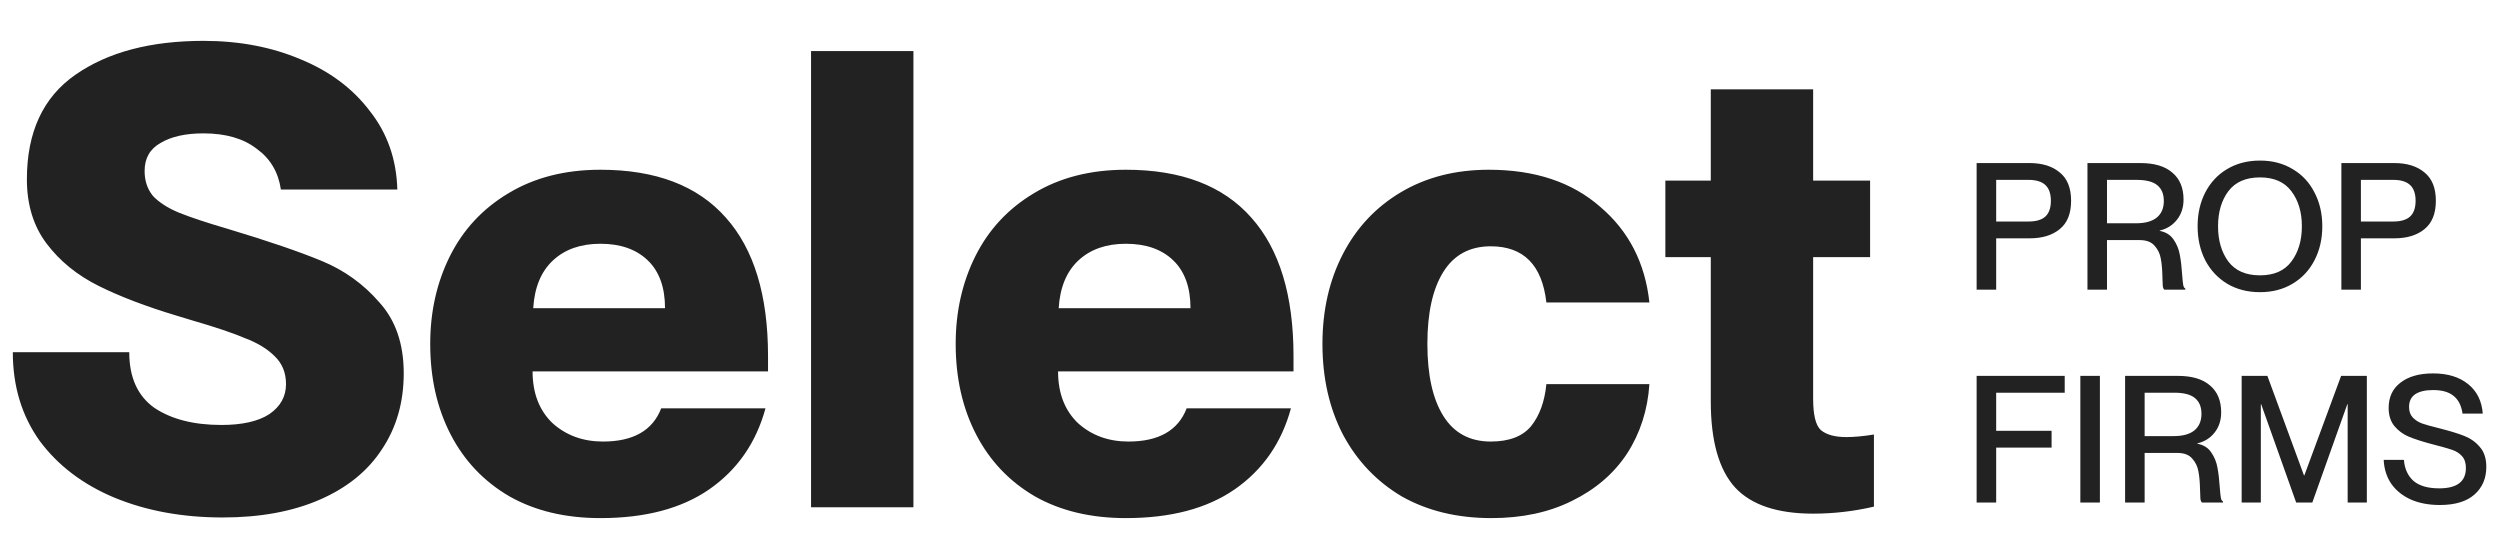 <svg width="183" height="41" viewBox="0 0 183 41" fill="none" xmlns="http://www.w3.org/2000/svg">
<path d="M144.689 11.936H148.564C149.491 11.936 150.228 12.165 150.773 12.623C151.329 13.072 151.605 13.764 151.605 14.697C151.605 15.631 151.329 16.322 150.773 16.772C150.228 17.221 149.491 17.446 148.564 17.446H146.12V21.205H144.689V11.936ZM148.498 16.214C149.045 16.214 149.452 16.093 149.721 15.851C149.989 15.601 150.124 15.216 150.124 14.697C150.124 14.179 149.989 13.794 149.721 13.543C149.452 13.293 149.045 13.167 148.498 13.167H146.12V16.214H148.498ZM152.802 11.936H156.676C157.699 11.936 158.479 12.169 159.016 12.636C159.562 13.094 159.835 13.751 159.835 14.607C159.835 15.185 159.675 15.678 159.354 16.084C159.033 16.491 158.613 16.754 158.093 16.875V16.901C158.544 16.988 158.881 17.199 159.107 17.537C159.341 17.873 159.493 18.245 159.562 18.651C159.64 19.058 159.697 19.533 159.731 20.078C159.757 20.432 159.783 20.687 159.809 20.842C159.835 20.998 159.887 21.089 159.965 21.115V21.205H158.431C158.37 21.154 158.332 21.063 158.314 20.933C158.305 20.795 158.297 20.57 158.288 20.259C158.279 19.74 158.241 19.3 158.171 18.936C158.11 18.573 157.959 18.258 157.716 17.99C157.482 17.713 157.118 17.575 156.624 17.575H154.232V21.205H152.802V11.936ZM156.364 16.344C157.023 16.344 157.525 16.206 157.872 15.929C158.219 15.644 158.392 15.238 158.392 14.71C158.392 14.2 158.232 13.816 157.911 13.556C157.599 13.297 157.092 13.167 156.39 13.167H154.232V16.344H156.364ZM165.429 21.387C164.519 21.387 163.717 21.179 163.024 20.765C162.339 20.35 161.806 19.779 161.425 19.053C161.052 18.319 160.865 17.489 160.865 16.564C160.865 15.639 161.052 14.814 161.425 14.088C161.806 13.353 162.339 12.783 163.024 12.377C163.717 11.962 164.519 11.754 165.429 11.754C166.339 11.754 167.136 11.962 167.821 12.377C168.514 12.783 169.047 13.353 169.42 14.088C169.801 14.814 169.992 15.639 169.992 16.564C169.992 17.489 169.801 18.319 169.42 19.053C169.047 19.779 168.514 20.35 167.821 20.765C167.136 21.179 166.339 21.387 165.429 21.387ZM162.361 16.564C162.361 17.601 162.612 18.461 163.115 19.144C163.626 19.818 164.397 20.155 165.429 20.155C166.46 20.155 167.227 19.818 167.729 19.144C168.241 18.461 168.497 17.601 168.497 16.564C168.497 15.527 168.241 14.671 167.729 13.997C167.227 13.323 166.46 12.986 165.429 12.986C164.397 12.986 163.626 13.323 163.115 13.997C162.612 14.671 162.361 15.527 162.361 16.564ZM171.389 11.936H175.262C176.189 11.936 176.926 12.165 177.473 12.623C178.027 13.072 178.305 13.764 178.305 14.697C178.305 15.631 178.027 16.322 177.473 16.772C176.926 17.221 176.189 17.446 175.262 17.446H172.818V21.205H171.389V11.936ZM175.197 16.214C175.743 16.214 176.151 16.093 176.419 15.851C176.688 15.601 176.822 15.216 176.822 14.697C176.822 14.179 176.688 13.794 176.419 13.543C176.151 13.293 175.743 13.167 175.197 13.167H172.818V16.214H175.197ZM144.689 27.515H151.137V28.746H146.12V31.534H150.176V32.765H146.12V36.784H144.689V27.515ZM152.281 27.515H153.712V36.784H152.281V27.515ZM155.557 27.515H159.431C160.453 27.515 161.233 27.748 161.771 28.215C162.317 28.673 162.59 29.33 162.59 30.186C162.59 30.765 162.429 31.257 162.109 31.663C161.789 32.069 161.368 32.333 160.848 32.454V32.48C161.299 32.567 161.637 32.778 161.862 33.115C162.096 33.453 162.248 33.824 162.317 34.23C162.395 34.636 162.451 35.112 162.486 35.657C162.512 36.011 162.538 36.266 162.564 36.421C162.59 36.577 162.642 36.668 162.72 36.694V36.784H161.186C161.125 36.733 161.086 36.642 161.069 36.512C161.061 36.374 161.052 36.149 161.043 35.838C161.034 35.319 160.995 34.879 160.926 34.515C160.865 34.153 160.713 33.837 160.471 33.569C160.237 33.292 159.873 33.154 159.379 33.154H156.987V36.784H155.557V27.515ZM159.119 31.923C159.777 31.923 160.281 31.785 160.627 31.508C160.973 31.223 161.147 30.817 161.147 30.289C161.147 29.779 160.987 29.395 160.666 29.135C160.354 28.876 159.847 28.746 159.145 28.746H156.987V31.923H159.119ZM164.089 27.515H165.973L168.652 34.801H168.677L171.369 27.515H173.253V36.784H171.849V29.589H171.823L169.262 36.784H168.079L165.518 29.589H165.493V36.784H164.089V27.515ZM178.593 36.966C177.804 36.966 177.106 36.836 176.499 36.577C175.893 36.309 175.412 35.929 175.057 35.436C174.709 34.935 174.519 34.343 174.485 33.66H175.966C176.018 34.317 176.253 34.831 176.669 35.203C177.093 35.566 177.721 35.747 178.553 35.747C179.853 35.747 180.504 35.25 180.504 34.256C180.504 33.885 180.408 33.595 180.217 33.388C180.035 33.18 179.789 33.025 179.477 32.921C179.173 32.817 178.649 32.67 177.903 32.48C177.262 32.307 176.733 32.134 176.317 31.962C175.91 31.789 175.564 31.534 175.277 31.197C174.991 30.851 174.849 30.406 174.849 29.861C174.849 29.066 175.139 28.448 175.719 28.007C176.3 27.558 177.093 27.333 178.098 27.333C179.165 27.333 180.018 27.593 180.66 28.111C181.309 28.63 181.669 29.351 181.738 30.276H180.257C180.178 29.706 179.966 29.278 179.619 28.993C179.273 28.699 178.77 28.552 178.111 28.552C177.531 28.552 177.089 28.656 176.785 28.863C176.491 29.071 176.343 29.377 176.343 29.784C176.343 30.112 176.434 30.371 176.617 30.561C176.798 30.752 177.028 30.899 177.305 31.002C177.583 31.097 177.985 31.21 178.514 31.339C179.303 31.538 179.927 31.728 180.386 31.91C180.846 32.091 181.227 32.363 181.53 32.726C181.842 33.081 181.998 33.565 181.998 34.178C181.998 35.017 181.708 35.691 181.128 36.201C180.555 36.711 179.71 36.966 178.593 36.966Z" fill="#222222"/>
<path d="M16.299 37.879C13.364 37.879 10.726 37.396 8.384 36.431C6.074 35.466 4.247 34.08 2.905 32.274C1.593 30.437 0.938 28.273 0.938 25.782H9.461C9.461 27.619 10.07 28.974 11.288 29.846C12.537 30.686 14.176 31.107 16.206 31.107C17.735 31.107 18.906 30.842 19.718 30.313C20.53 29.752 20.936 29.021 20.936 28.118C20.936 27.277 20.655 26.592 20.093 26.063C19.562 25.533 18.844 25.098 17.938 24.755C17.064 24.381 15.768 23.945 14.051 23.447L12.974 23.12C10.695 22.435 8.774 21.704 7.213 20.925C5.652 20.147 4.388 19.119 3.42 17.843C2.452 16.566 1.968 14.994 1.968 13.126C1.968 9.669 3.154 7.116 5.527 5.466C7.9 3.816 11.023 2.991 14.894 2.991C17.517 2.991 19.89 3.442 22.013 4.345C24.136 5.217 25.822 6.478 27.071 8.128C28.351 9.747 29.023 11.662 29.085 13.873H20.561C20.374 12.596 19.78 11.6 18.781 10.884C17.814 10.136 16.518 9.763 14.894 9.763C13.583 9.763 12.537 9.996 11.756 10.463C10.976 10.899 10.585 11.584 10.585 12.518C10.585 13.235 10.788 13.842 11.194 14.34C11.631 14.807 12.256 15.212 13.068 15.554C13.911 15.897 15.128 16.302 16.721 16.768C19.624 17.64 21.904 18.419 23.558 19.104C25.213 19.789 26.618 20.801 27.773 22.139C28.96 23.447 29.553 25.175 29.553 27.324C29.553 29.441 29.023 31.294 27.961 32.882C26.931 34.469 25.416 35.699 23.418 36.571C21.42 37.443 19.047 37.879 16.299 37.879ZM43.95 37.925C41.389 37.925 39.172 37.396 37.299 36.338C35.426 35.248 33.989 33.738 32.99 31.807C31.991 29.877 31.492 27.666 31.492 25.175C31.492 22.809 31.976 20.66 32.944 18.73C33.911 16.8 35.332 15.274 37.205 14.153C39.11 13.001 41.358 12.425 43.95 12.425C48.008 12.425 51.068 13.593 53.129 15.928C55.19 18.232 56.22 21.61 56.22 26.063V27.184H38.985C38.985 28.772 39.469 30.032 40.437 30.967C41.436 31.869 42.669 32.321 44.137 32.321C46.354 32.321 47.774 31.512 48.399 29.892H56.033C55.346 32.415 53.972 34.392 51.911 35.824C49.882 37.225 47.228 37.925 43.95 37.925ZM48.68 22.56C48.68 21.034 48.258 19.867 47.415 19.057C46.572 18.247 45.417 17.843 43.95 17.843C42.513 17.843 41.358 18.247 40.484 19.057C39.61 19.867 39.126 21.034 39.032 22.56H48.68ZM59.369 3.738H66.863V37.132H59.369V3.738ZM82.414 37.925C79.854 37.925 77.637 37.396 75.763 36.338C73.89 35.248 72.454 33.738 71.455 31.807C70.456 29.877 69.956 27.666 69.956 25.175C69.956 22.809 70.44 20.66 71.408 18.73C72.376 16.8 73.796 15.274 75.67 14.153C77.574 13.001 79.823 12.425 82.414 12.425C86.473 12.425 89.533 13.593 91.594 15.928C93.654 18.232 94.685 21.61 94.685 26.063V27.184H77.45C77.45 28.772 77.933 30.032 78.901 30.967C79.9 31.869 81.134 32.321 82.602 32.321C84.818 32.321 86.239 31.512 86.863 29.892H94.497C93.81 32.415 92.437 34.392 90.376 35.824C88.346 37.225 85.692 37.925 82.414 37.925ZM87.144 22.56C87.144 21.034 86.722 19.867 85.88 19.057C85.037 18.247 83.882 17.843 82.414 17.843C80.978 17.843 79.823 18.247 78.948 19.057C78.074 19.867 77.59 21.034 77.496 22.56H87.144ZM109.168 37.925C106.67 37.925 104.484 37.396 102.611 36.338C100.769 35.248 99.332 33.738 98.302 31.807C97.303 29.877 96.803 27.666 96.803 25.175C96.803 22.715 97.303 20.52 98.302 18.59C99.301 16.659 100.722 15.149 102.564 14.06C104.406 12.97 106.545 12.425 108.98 12.425C112.353 12.425 115.069 13.328 117.13 15.134C119.222 16.909 120.423 19.244 120.736 22.139H113.195C112.883 19.399 111.525 18.029 109.121 18.029C107.591 18.029 106.436 18.652 105.655 19.898C104.874 21.143 104.484 22.902 104.484 25.175C104.484 27.448 104.874 29.207 105.655 30.453C106.436 31.698 107.591 32.321 109.121 32.321C110.463 32.321 111.447 31.947 112.071 31.2C112.696 30.422 113.07 29.394 113.195 28.118H120.736C120.61 30.017 120.064 31.714 119.096 33.209C118.129 34.672 116.786 35.824 115.069 36.665C113.382 37.505 111.416 37.925 109.168 37.925ZM132.722 37.599C130.1 37.599 128.195 36.961 127.009 35.684C125.822 34.376 125.229 32.274 125.229 29.379V18.823H121.904V13.219H125.229V6.54H132.722V13.219H136.891V18.823H132.722V29.192C132.722 30.375 132.91 31.138 133.285 31.48C133.69 31.823 134.315 31.994 135.158 31.994C135.72 31.994 136.391 31.932 137.172 31.807V37.085C135.705 37.427 134.222 37.599 132.722 37.599Z" fill="#222222"/>
</svg>

